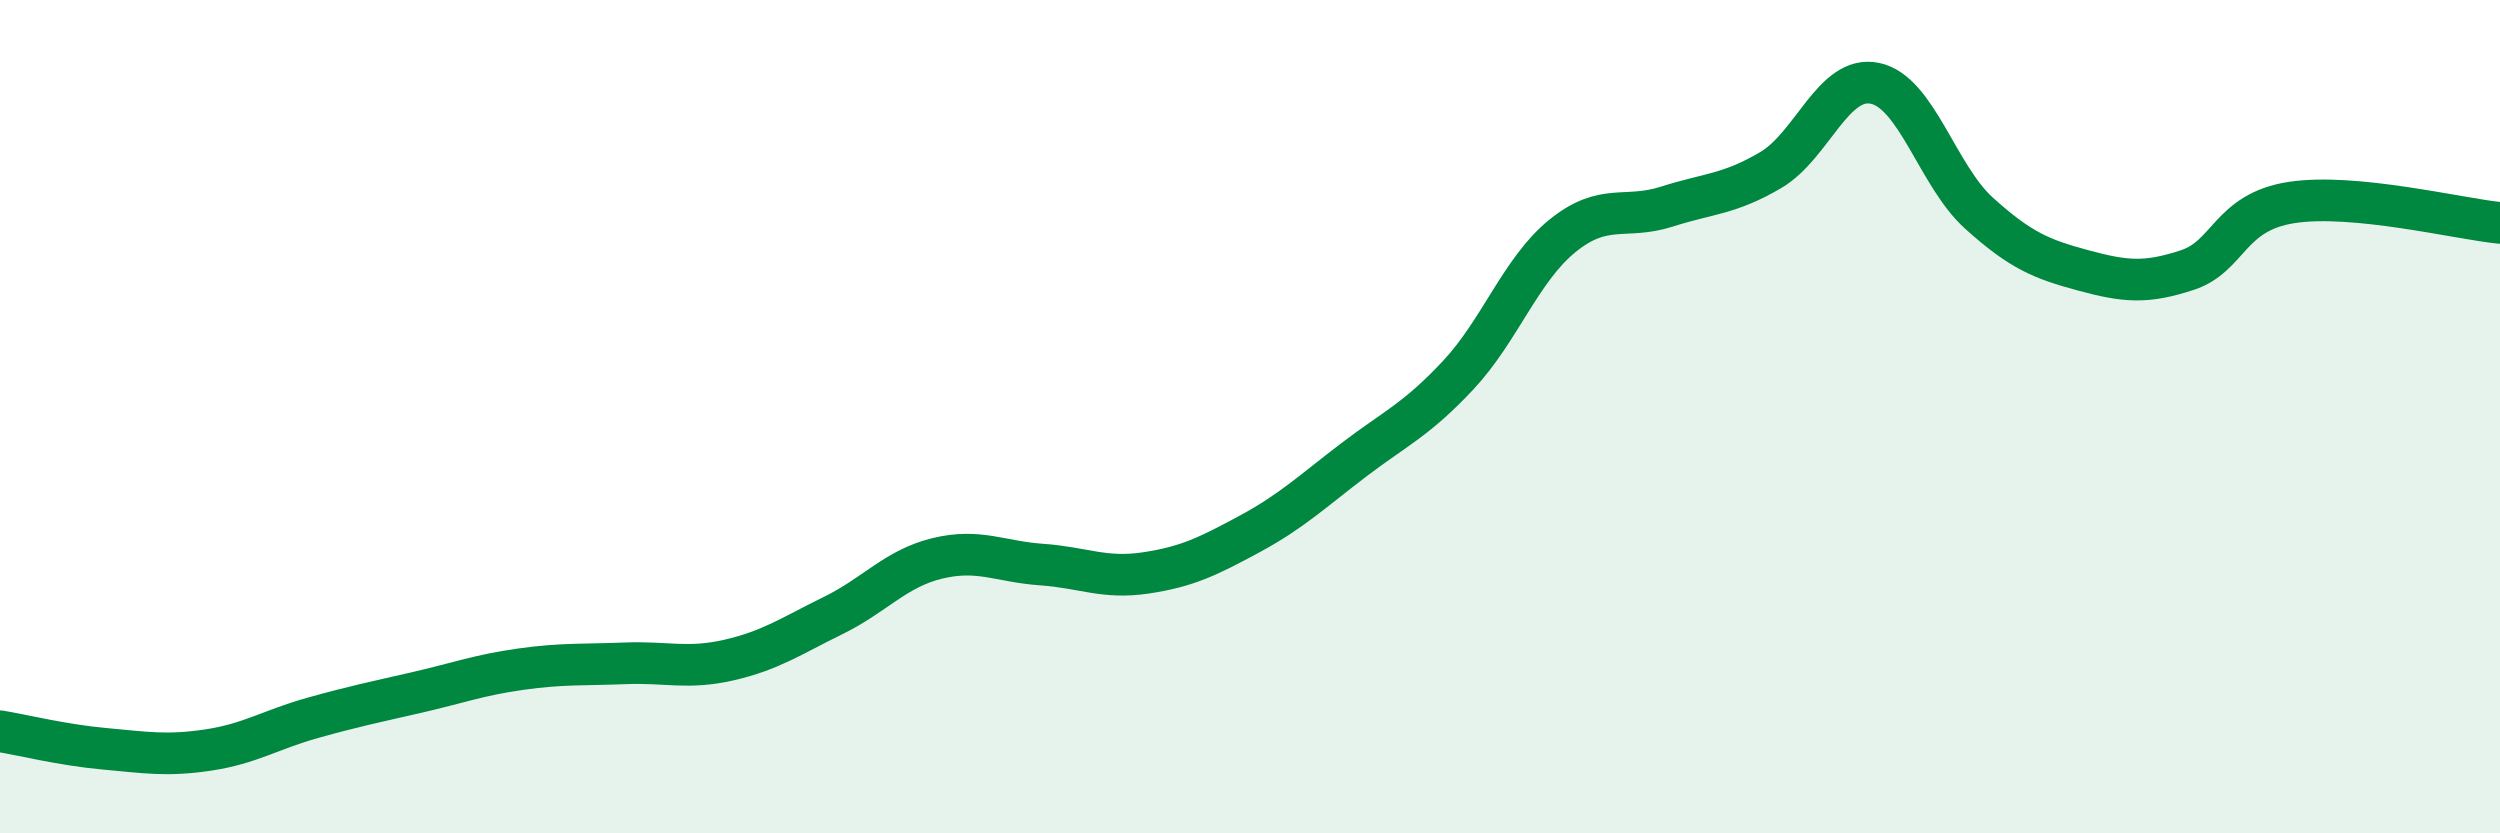 
    <svg width="60" height="20" viewBox="0 0 60 20" xmlns="http://www.w3.org/2000/svg">
      <path
        d="M 0,17.55 C 0.5,17.63 1.5,17.88 2.5,17.97 C 3.5,18.06 4,18.15 5,18 C 6,17.85 6.5,17.51 7.5,17.23 C 8.5,16.95 9,16.85 10,16.62 C 11,16.39 11.5,16.2 12.5,16.06 C 13.5,15.92 14,15.96 15,15.92 C 16,15.88 16.5,16.07 17.5,15.84 C 18.5,15.61 19,15.26 20,14.77 C 21,14.28 21.5,13.64 22.5,13.4 C 23.5,13.16 24,13.48 25,13.55 C 26,13.62 26.5,13.9 27.5,13.75 C 28.5,13.6 29,13.35 30,12.81 C 31,12.27 31.5,11.79 32.5,11.03 C 33.5,10.27 34,10.07 35,9 C 36,7.93 36.5,6.47 37.5,5.66 C 38.5,4.85 39,5.28 40,4.96 C 41,4.64 41.5,4.67 42.5,4.08 C 43.5,3.49 44,1.79 45,2 C 46,2.21 46.5,4.22 47.5,5.12 C 48.5,6.02 49,6.22 50,6.49 C 51,6.76 51.5,6.81 52.5,6.48 C 53.5,6.15 53.5,5.09 55,4.86 C 56.5,4.63 59,5.25 60,5.35L60 20L0 20Z"
        fill="#008740"
        opacity="0.1"
        stroke-linecap="round"
        stroke-linejoin="round"
      />
      <path
        d="M 0,17.55 C 0.5,17.63 1.5,17.88 2.5,17.97 C 3.5,18.06 4,18.15 5,18 C 6,17.85 6.5,17.51 7.5,17.23 C 8.5,16.95 9,16.85 10,16.62 C 11,16.39 11.5,16.2 12.5,16.06 C 13.5,15.92 14,15.96 15,15.92 C 16,15.88 16.5,16.07 17.5,15.84 C 18.5,15.61 19,15.26 20,14.77 C 21,14.28 21.5,13.64 22.5,13.4 C 23.5,13.16 24,13.48 25,13.55 C 26,13.62 26.5,13.9 27.5,13.75 C 28.5,13.6 29,13.35 30,12.81 C 31,12.27 31.5,11.79 32.5,11.03 C 33.5,10.27 34,10.07 35,9 C 36,7.93 36.5,6.47 37.5,5.66 C 38.5,4.85 39,5.28 40,4.96 C 41,4.64 41.5,4.67 42.5,4.08 C 43.5,3.49 44,1.79 45,2 C 46,2.21 46.5,4.22 47.5,5.12 C 48.5,6.02 49,6.22 50,6.49 C 51,6.76 51.5,6.81 52.5,6.48 C 53.5,6.15 53.5,5.09 55,4.86 C 56.5,4.63 59,5.25 60,5.35"
        stroke="#008740"
        stroke-width="1"
        fill="none"
        stroke-linecap="round"
        stroke-linejoin="round"
      />
    </svg>
  